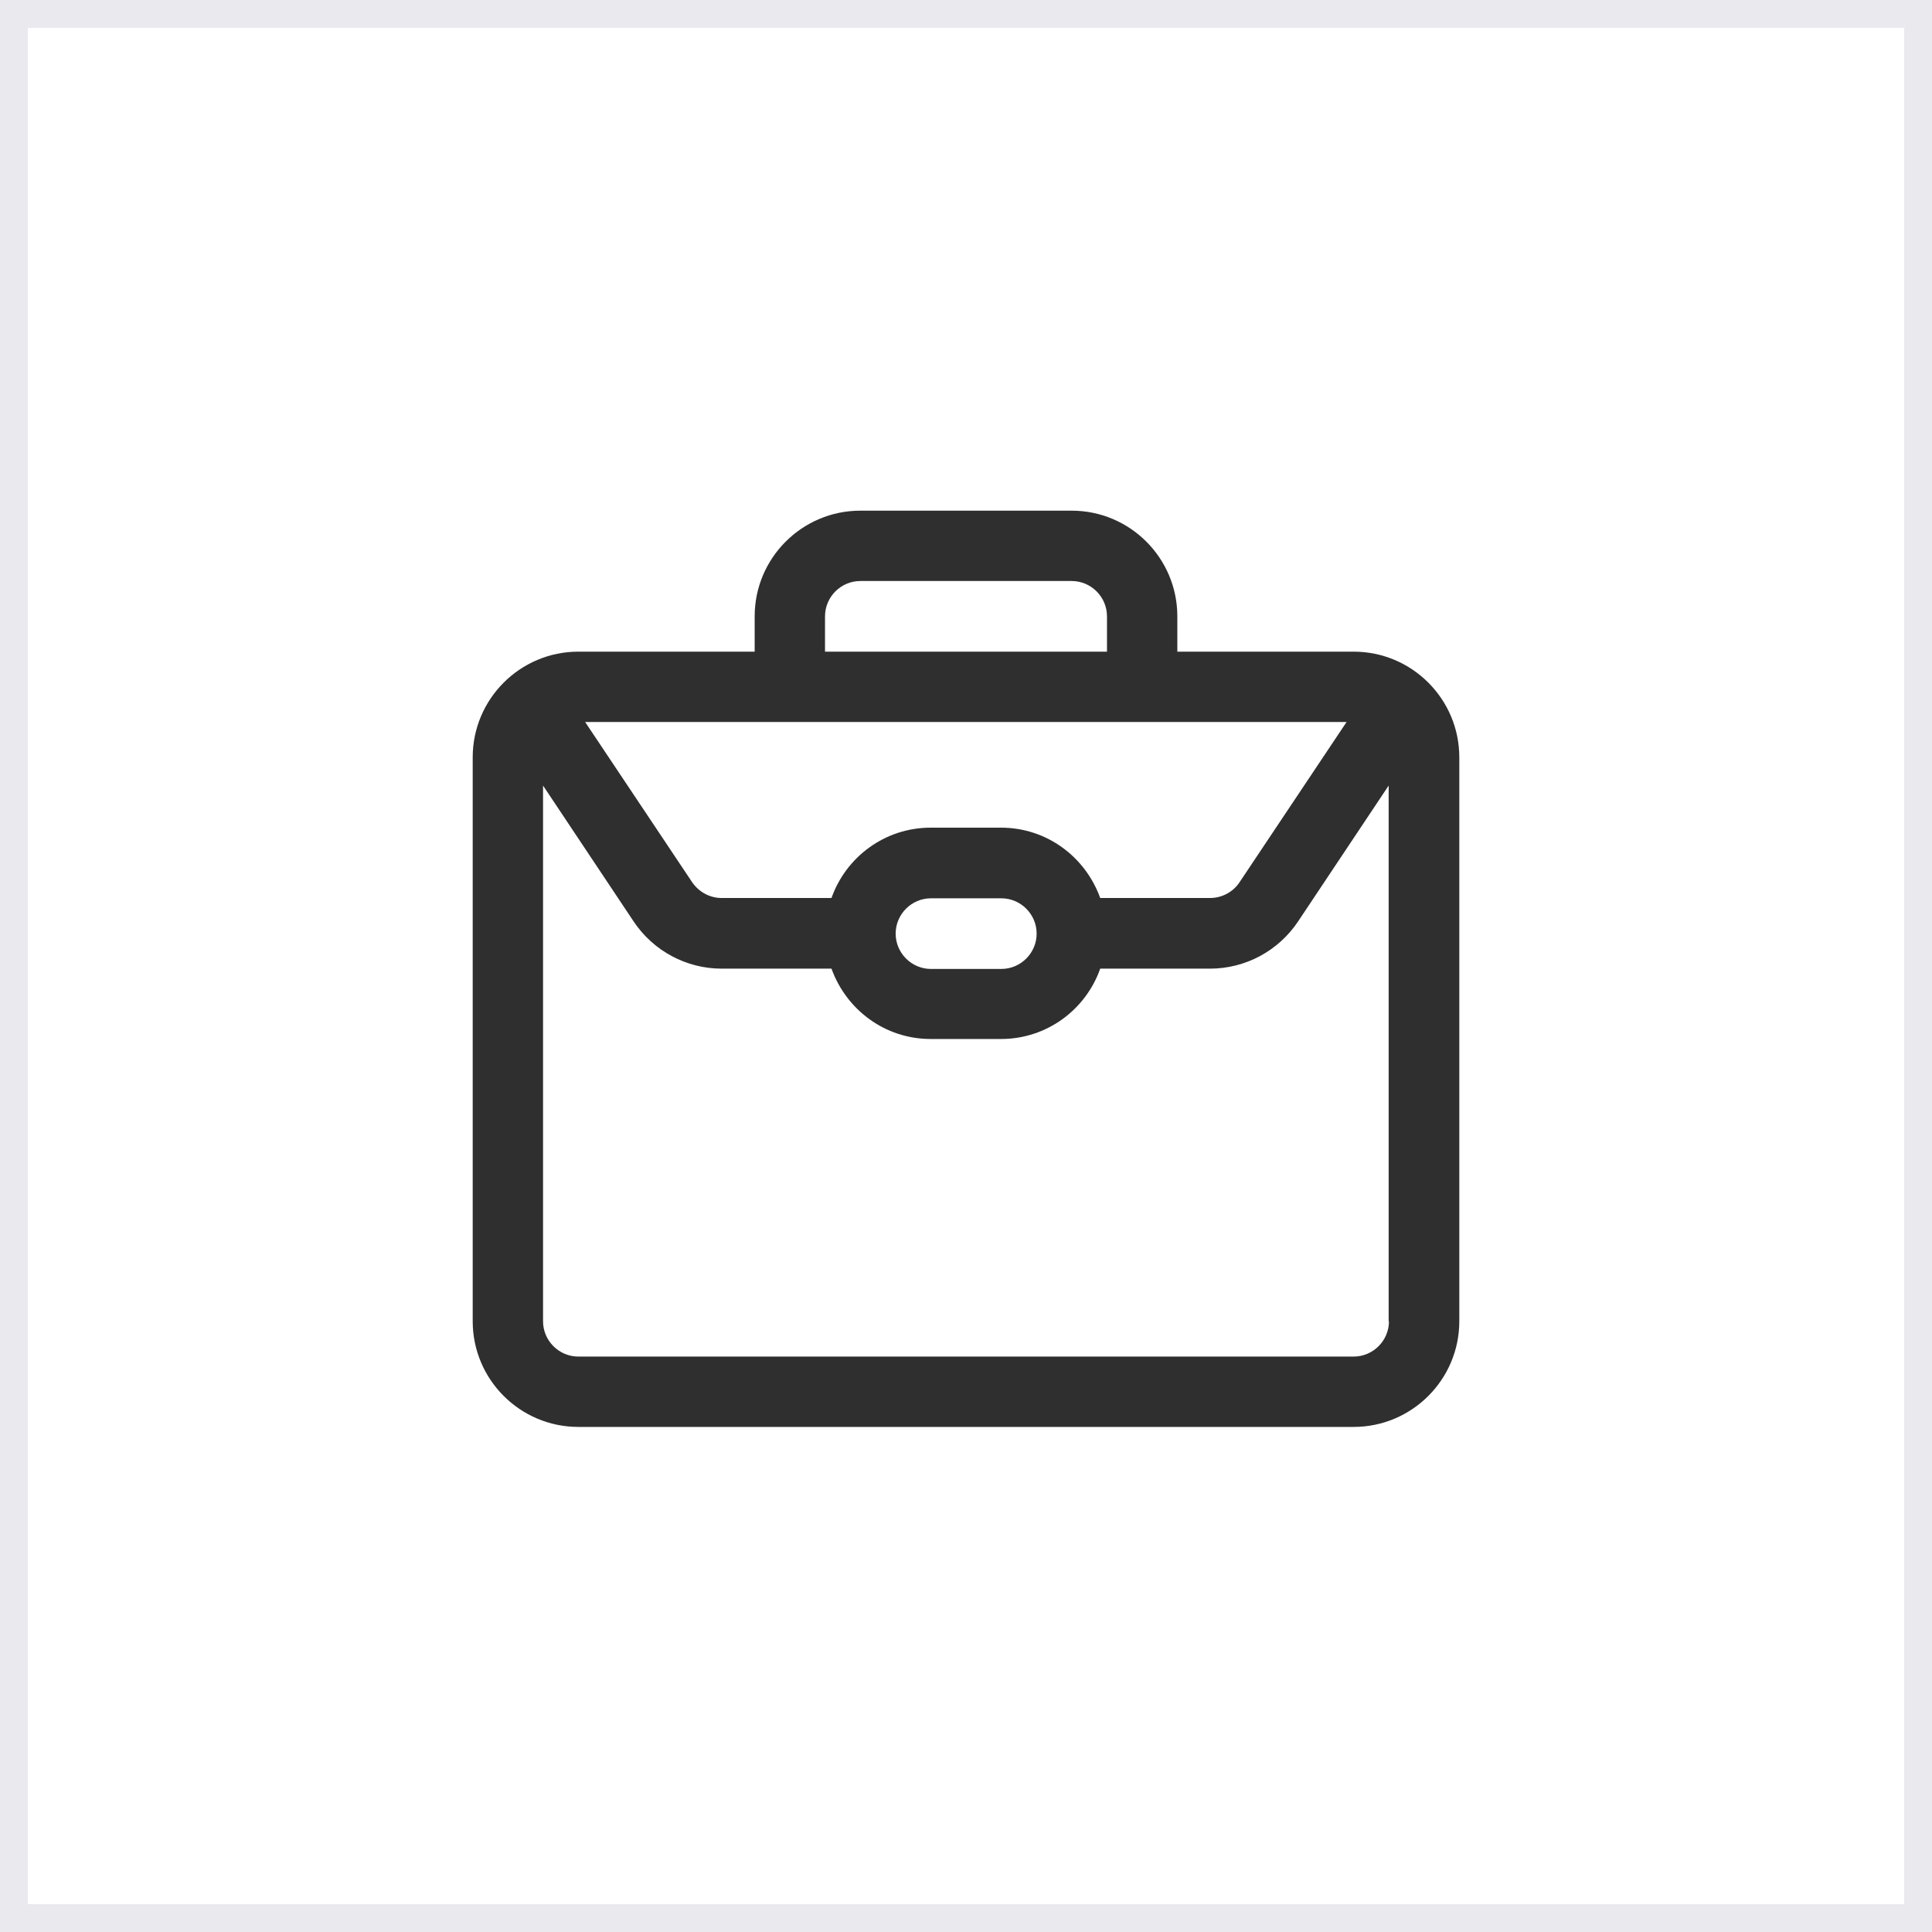 <?xml version="1.0" encoding="UTF-8"?>
<svg id="Layer_1" data-name="Layer 1" xmlns="http://www.w3.org/2000/svg" viewBox="0 0 65.64 65.64">
  <rect x="0" y="0" width="65.64" height="65.64" fill="#808080" stroke="none"/>
  <defs>
    <style>
      .cls-1 {
        fill: #2f2f2f;
      }

      .cls-2 {
        fill: #fff;
        stroke: #e9e9ee;
        stroke-miterlimit: 10;
        stroke-width: 1.89px;
      }
    </style>
  </defs>
  <path class="cls-2" d="M65.64,65.64H0V0h65.64v65.64Z"/>
  <path class="cls-1" d="M45.99,22.14h-5.99v-1.2c0-1.98-1.61-3.59-3.59-3.59h-7.18c-1.98,0-3.59,1.61-3.59,3.59v1.2h-5.99c-1.98,0-3.59,1.61-3.59,3.59v19.16c0,1.98,1.61,3.59,3.59,3.59h26.34c1.98,0,3.59-1.61,3.59-3.59v-19.16c0-1.98-1.61-3.59-3.59-3.59ZM28.03,20.94c0-.66.54-1.2,1.2-1.2h7.18c.66,0,1.2.54,1.2,1.2v1.2h-9.58v-1.2ZM26.83,24.53h18.92l-3.64,5.45c-.22.33-.6.53-1,.53h-3.73c-.5-1.39-1.81-2.39-3.37-2.39h-2.39c-1.56,0-2.88,1-3.37,2.39h-3.73c-.4,0-.77-.2-1-.53l-3.64-5.45h6.94ZM35.22,31.72c0,.66-.54,1.2-1.2,1.2h-2.39c-.66,0-1.2-.54-1.2-1.2s.54-1.2,1.2-1.2h2.39c.66,0,1.2.54,1.2,1.2ZM47.19,44.89c0,.66-.54,1.2-1.2,1.2h-26.34c-.66,0-1.2-.54-1.2-1.2v-18.2l3.08,4.62c.67,1,1.79,1.6,2.99,1.6h3.73c.5,1.39,1.81,2.39,3.37,2.39h2.39c1.56,0,2.88-1,3.37-2.39h3.73c1.2,0,2.32-.6,2.99-1.6l3.08-4.62v18.2Z"/>
</svg>